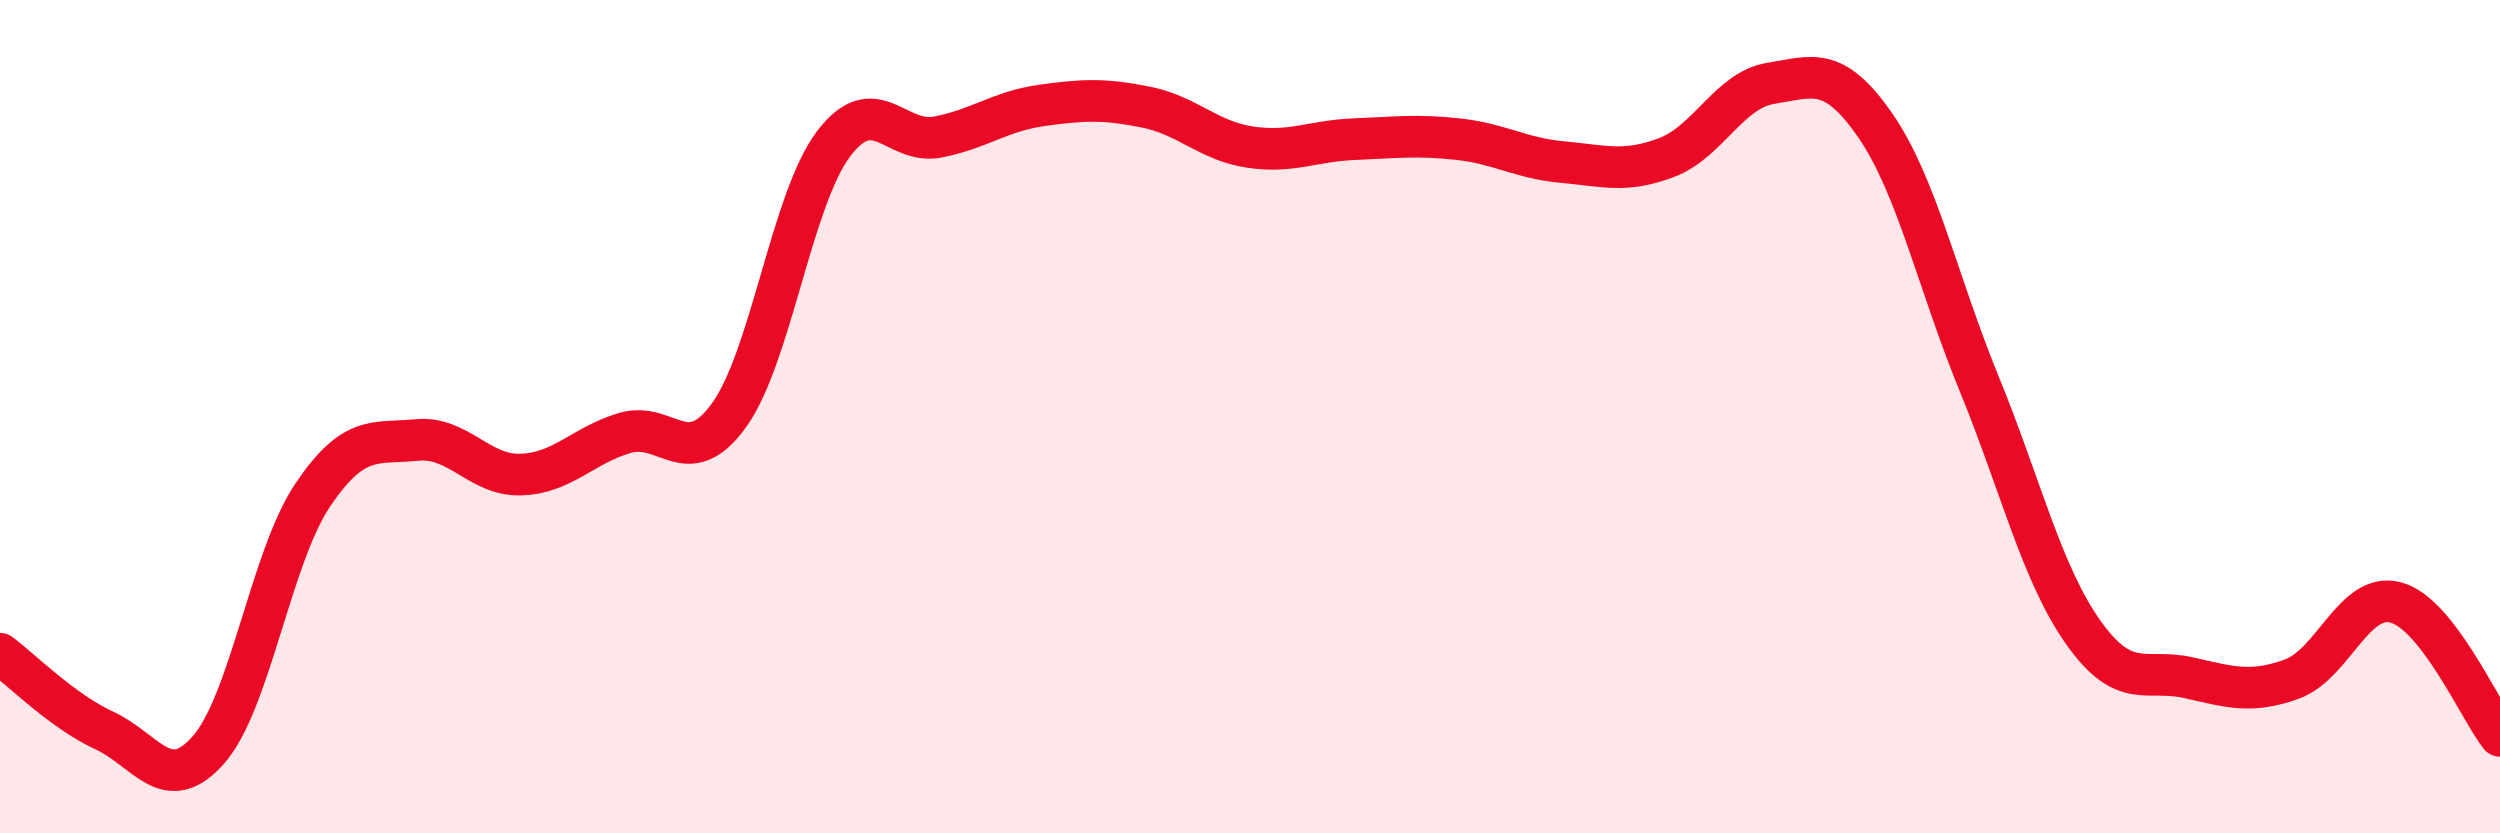 
    <svg width="60" height="20" viewBox="0 0 60 20" xmlns="http://www.w3.org/2000/svg">
      <path
        d="M 0,15.69 C 0.5,16.06 1.5,17.07 2.5,17.53 C 3.5,17.99 4,19.13 5,18 C 6,16.87 6.5,13.38 7.5,11.89 C 8.5,10.4 9,10.66 10,10.56 C 11,10.46 11.5,11.42 12.5,11.39 C 13.5,11.36 14,10.68 15,10.39 C 16,10.1 16.5,11.35 17.5,9.96 C 18.5,8.57 19,4.79 20,3.46 C 21,2.13 21.5,3.48 22.5,3.29 C 23.5,3.1 24,2.67 25,2.53 C 26,2.39 26.5,2.37 27.5,2.57 C 28.5,2.77 29,3.38 30,3.53 C 31,3.68 31.5,3.38 32.5,3.34 C 33.5,3.3 34,3.23 35,3.34 C 36,3.45 36.5,3.8 37.5,3.89 C 38.5,3.98 39,4.16 40,3.78 C 41,3.4 41.5,2.16 42.5,2 C 43.5,1.84 44,1.56 45,3 C 46,4.44 46.5,6.77 47.5,9.21 C 48.5,11.65 49,13.77 50,15.18 C 51,16.59 51.5,16.04 52.5,16.26 C 53.5,16.48 54,16.66 55,16.3 C 56,15.94 56.5,14.19 57.5,14.46 C 58.5,14.73 59.5,17.02 60,17.66L60 20L0 20Z"
        fill="#EB0A25"
        opacity="0.1"
        stroke-linecap="round"
        stroke-linejoin="round"
      />
      <path
        d="M 0,15.69 C 0.5,16.06 1.5,17.07 2.5,17.53 C 3.5,17.99 4,19.13 5,18 C 6,16.87 6.5,13.38 7.5,11.89 C 8.5,10.4 9,10.66 10,10.56 C 11,10.46 11.5,11.42 12.5,11.39 C 13.5,11.36 14,10.68 15,10.39 C 16,10.1 16.5,11.35 17.5,9.96 C 18.5,8.57 19,4.79 20,3.46 C 21,2.13 21.5,3.48 22.5,3.29 C 23.5,3.1 24,2.67 25,2.53 C 26,2.39 26.5,2.37 27.5,2.57 C 28.5,2.77 29,3.38 30,3.53 C 31,3.68 31.5,3.38 32.5,3.34 C 33.5,3.3 34,3.23 35,3.34 C 36,3.45 36.5,3.8 37.5,3.89 C 38.5,3.98 39,4.16 40,3.78 C 41,3.4 41.5,2.16 42.5,2 C 43.5,1.84 44,1.56 45,3 C 46,4.44 46.5,6.77 47.5,9.21 C 48.5,11.65 49,13.77 50,15.18 C 51,16.59 51.5,16.04 52.5,16.26 C 53.5,16.48 54,16.66 55,16.3 C 56,15.94 56.5,14.19 57.5,14.46 C 58.5,14.73 59.5,17.02 60,17.66"
        stroke="#EB0A25"
        stroke-width="1"
        fill="none"
        stroke-linecap="round"
        stroke-linejoin="round"
      />
    </svg>
  